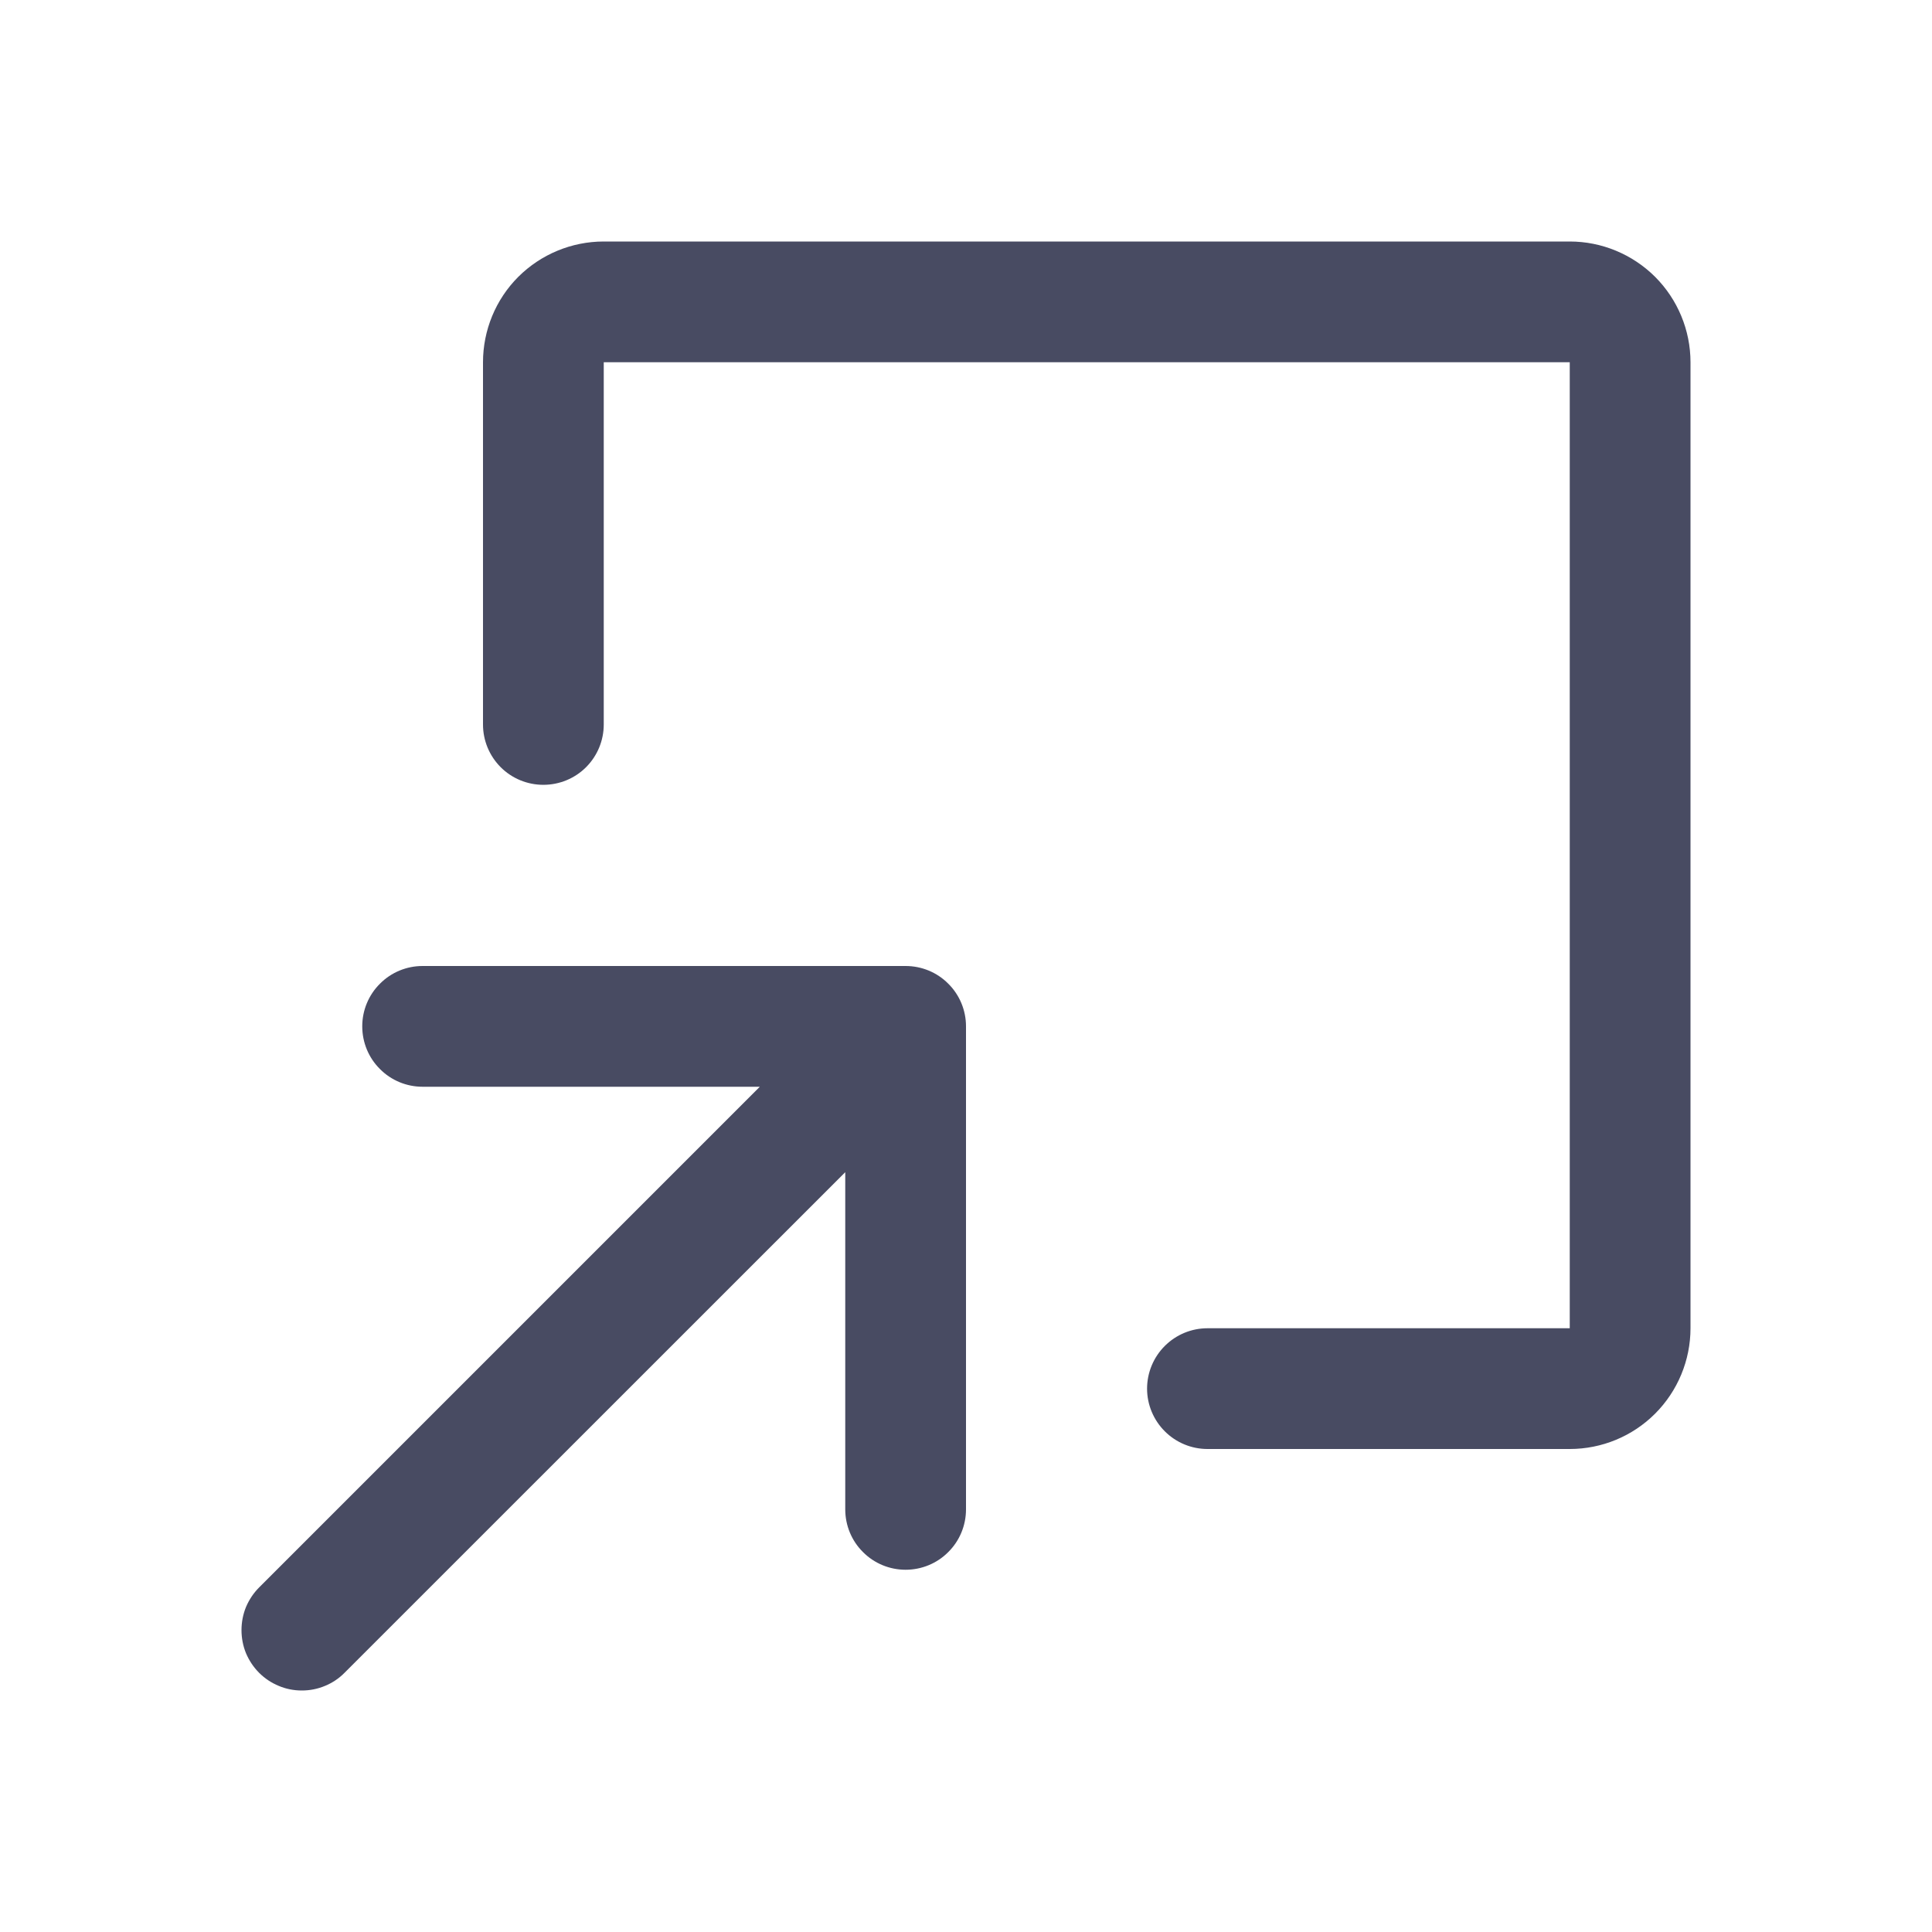 <svg width="18" height="18" viewBox="0 0 18 18" fill="none" xmlns="http://www.w3.org/2000/svg">
<path d="M9 9.562V14.062C9 14.212 8.941 14.355 8.835 14.46C8.73 14.566 8.587 14.625 8.437 14.625C8.288 14.625 8.145 14.566 8.04 14.46C7.934 14.355 7.875 14.212 7.875 14.062V10.921L3.21 15.585C3.158 15.638 3.096 15.679 3.028 15.707C2.959 15.736 2.886 15.75 2.812 15.75C2.738 15.75 2.665 15.736 2.597 15.707C2.529 15.679 2.467 15.638 2.414 15.585C2.362 15.533 2.321 15.471 2.292 15.403C2.264 15.335 2.25 15.261 2.25 15.188C2.25 15.114 2.264 15.04 2.292 14.972C2.321 14.904 2.362 14.842 2.414 14.79L7.079 10.125H3.937C3.788 10.125 3.645 10.066 3.54 9.96C3.434 9.855 3.375 9.712 3.375 9.562C3.375 9.413 3.434 9.27 3.54 9.165C3.645 9.059 3.788 9 3.937 9H8.437C8.587 9 8.73 9.059 8.835 9.165C8.941 9.27 9 9.413 9 9.562ZM14.625 2.25H5.625C5.326 2.25 5.04 2.369 4.829 2.579C4.618 2.79 4.5 3.077 4.5 3.375V6.75C4.5 6.899 4.559 7.042 4.665 7.148C4.77 7.253 4.913 7.312 5.062 7.312C5.212 7.312 5.355 7.253 5.46 7.148C5.566 7.042 5.625 6.899 5.625 6.75V3.375H14.625V12.375H11.25C11.101 12.375 10.958 12.434 10.852 12.54C10.747 12.645 10.687 12.788 10.687 12.938C10.687 13.087 10.747 13.23 10.852 13.335C10.958 13.441 11.101 13.5 11.25 13.5H14.625C14.923 13.5 15.209 13.382 15.42 13.171C15.631 12.96 15.75 12.673 15.75 12.375V3.375C15.75 3.077 15.631 2.79 15.42 2.579C15.209 2.369 14.923 2.25 14.625 2.25Z" fill="#484B62"/>
</svg>
